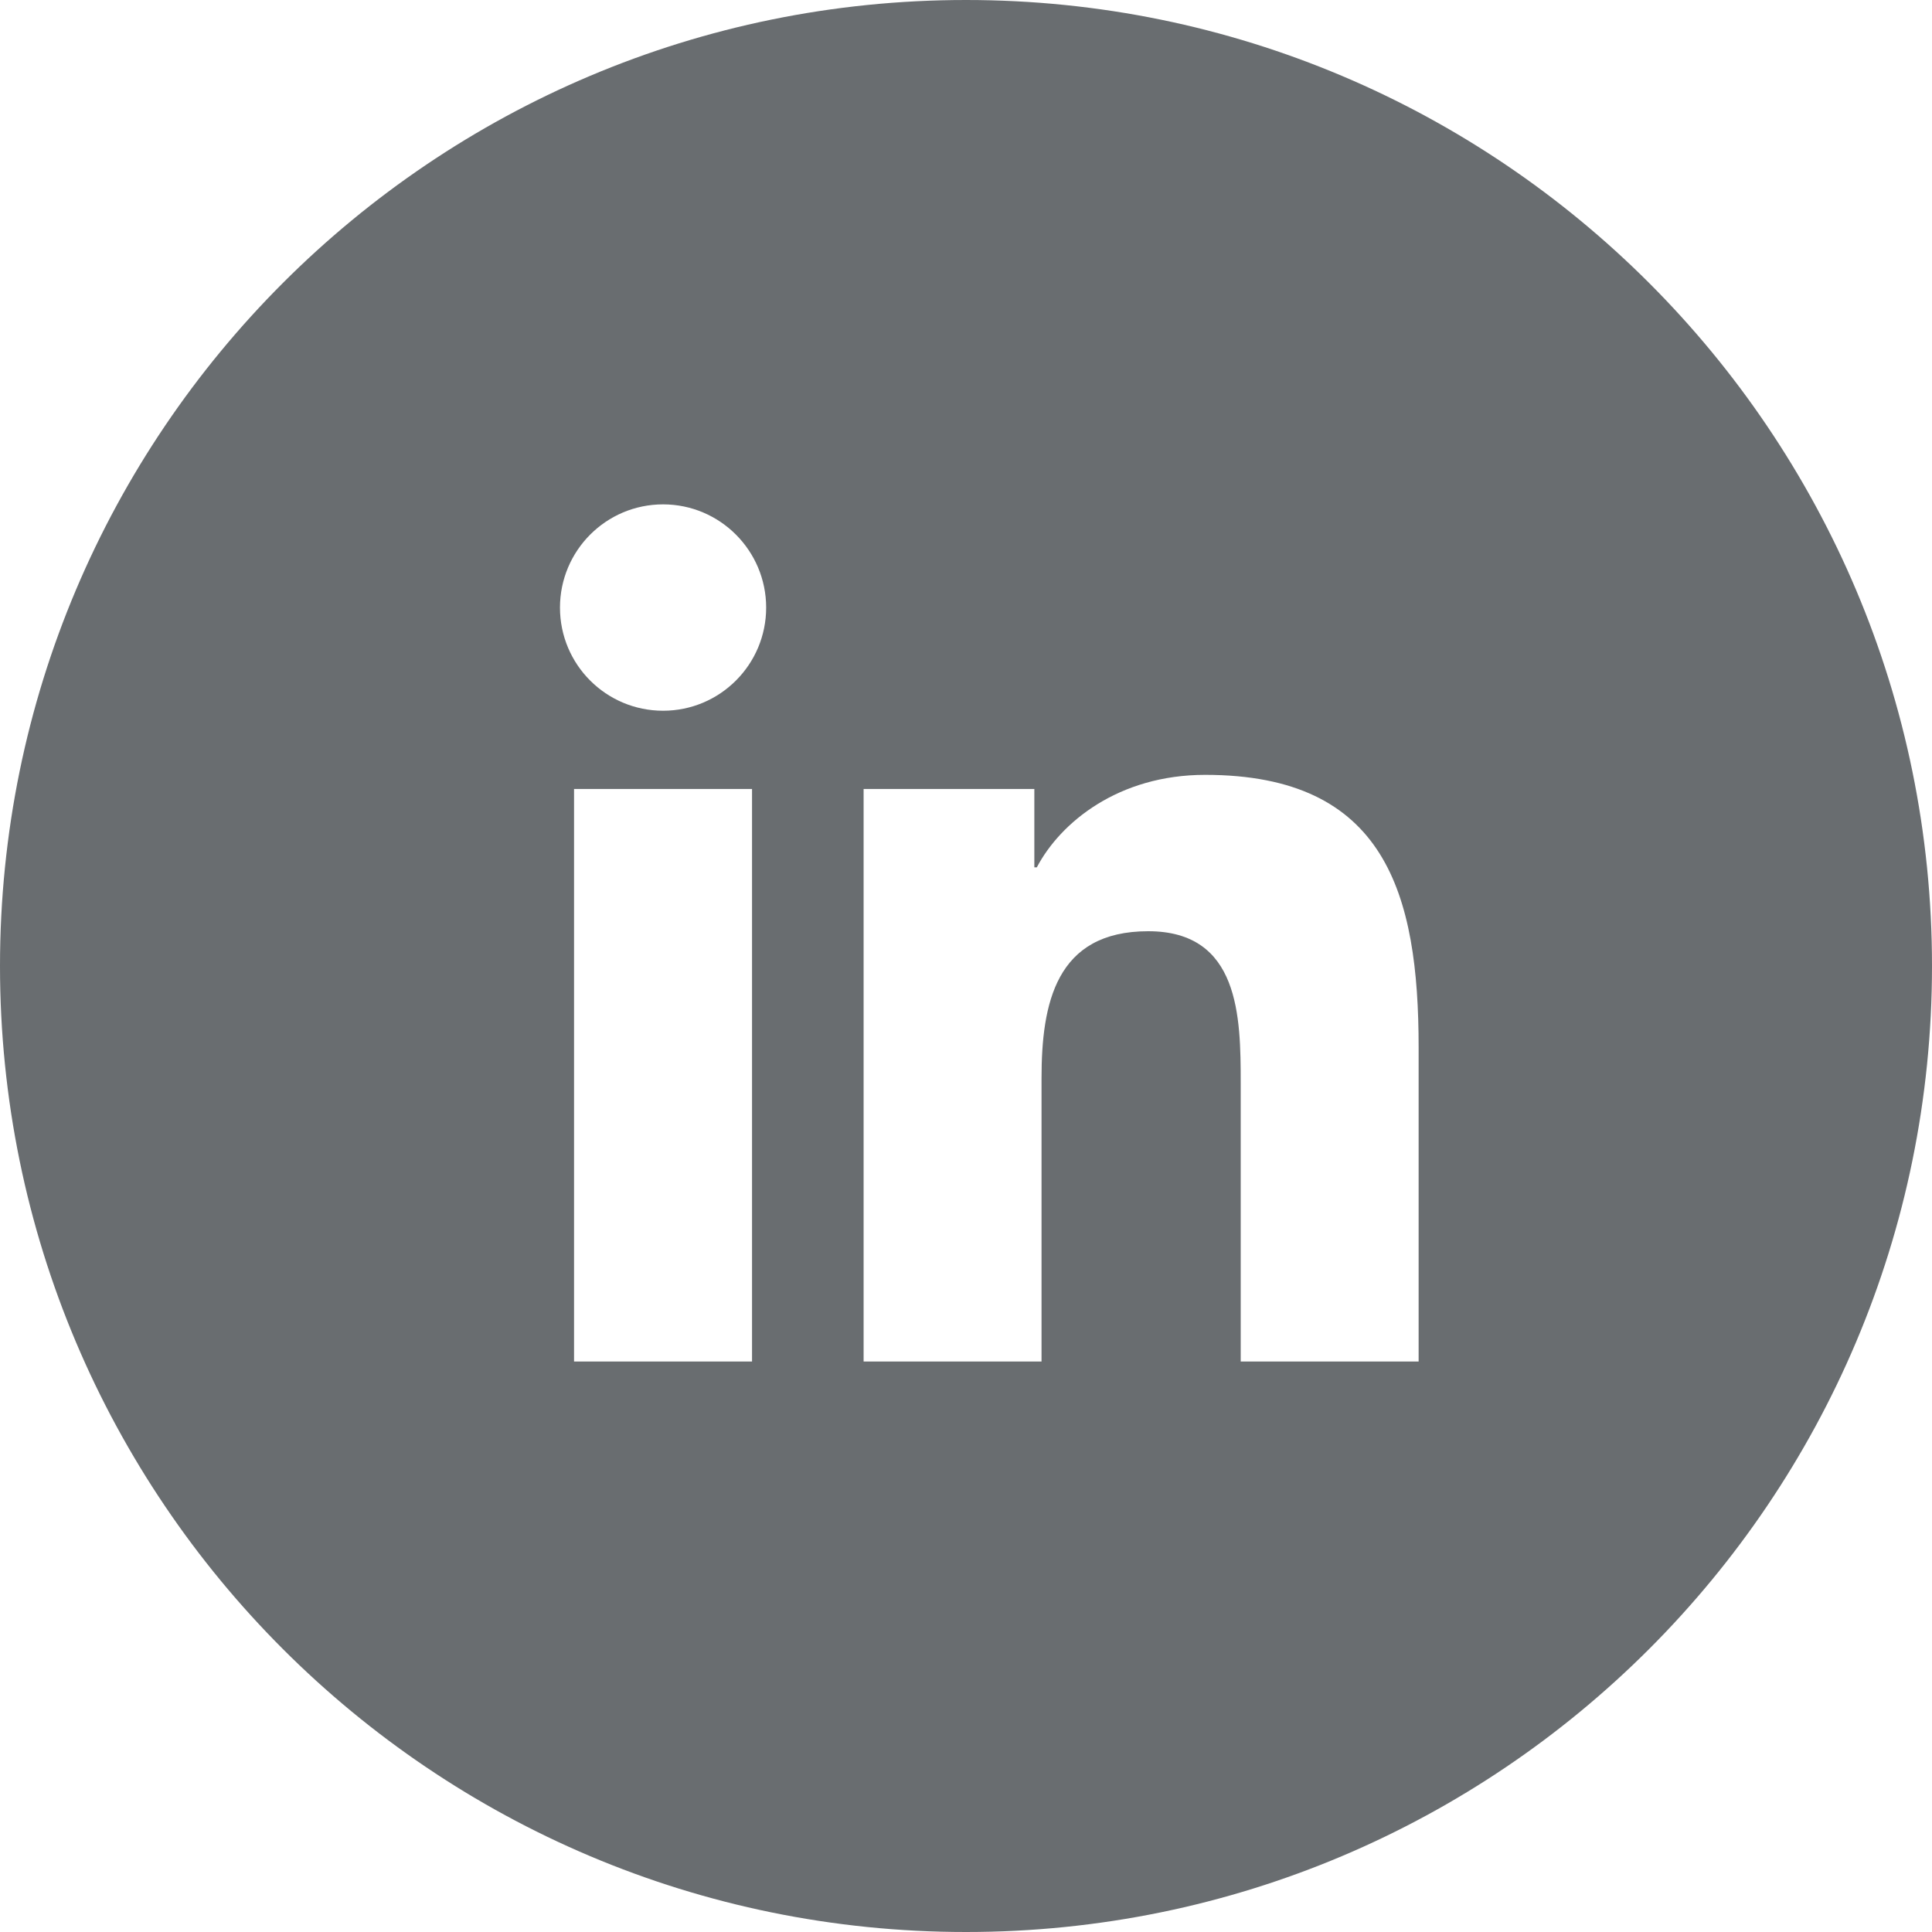 <?xml version="1.0" encoding="UTF-8"?>
<svg width="32px" height="32px" viewBox="0 0 32 32" version="1.1" xmlns="http://www.w3.org/2000/svg" xmlns:xlink="http://www.w3.org/1999/xlink">
    <title>AEE3F160-F4C4-455A-B7F2-E99F5B7FDA63</title>
    <g id="Desktop" stroke="none" stroke-width="1" fill="none" fill-rule="evenodd">
        <g id="04-Desktop-Listing" transform="translate(-924, -2459)" fill="#696D70">
            <g id="02---Organism-/-Footer" transform="translate(0, 2284)">
                <g id="01---Molecules-/-Icons-Copy" transform="translate(924, 175)">
                    <g id="Icon-/-social-/-linkedin">
                        <path d="M23.497,22.551 L20.55,22.551 L20.55,17.939 C20.55,16.84 20.532,15.424 19.018,15.424 C17.485,15.424 17.251,16.624 17.251,17.861 L17.251,22.551 L14.304,22.551 L14.304,13.068 L17.132,13.068 L17.132,14.366 L17.173,14.366 C17.566,13.619 18.527,12.834 19.961,12.834 C22.946,12.834 23.497,14.797 23.497,17.35 L23.497,22.551 Z M10.983,11.772 C10.038,11.772 9.275,11.007 9.275,10.064 C9.275,9.121 10.038,8.354 10.983,8.354 C11.925,8.354 12.69,9.121 12.69,10.064 C12.69,11.007 11.925,11.772 10.983,11.772 L10.983,11.772 Z M9.508,22.551 L12.456,22.551 L12.456,13.068 L9.508,13.068 L9.508,22.551 Z M16,0 C7.163,0 0,7.163 0,16 C0,24.837 7.163,32 16,32 C24.837,32 32,24.837 32,16 C32,7.163 24.837,0 16,0 L16,0 Z" id="Fill-1"></path>
                    </g>
                </g>
            </g>
        </g>
    </g>
</svg>